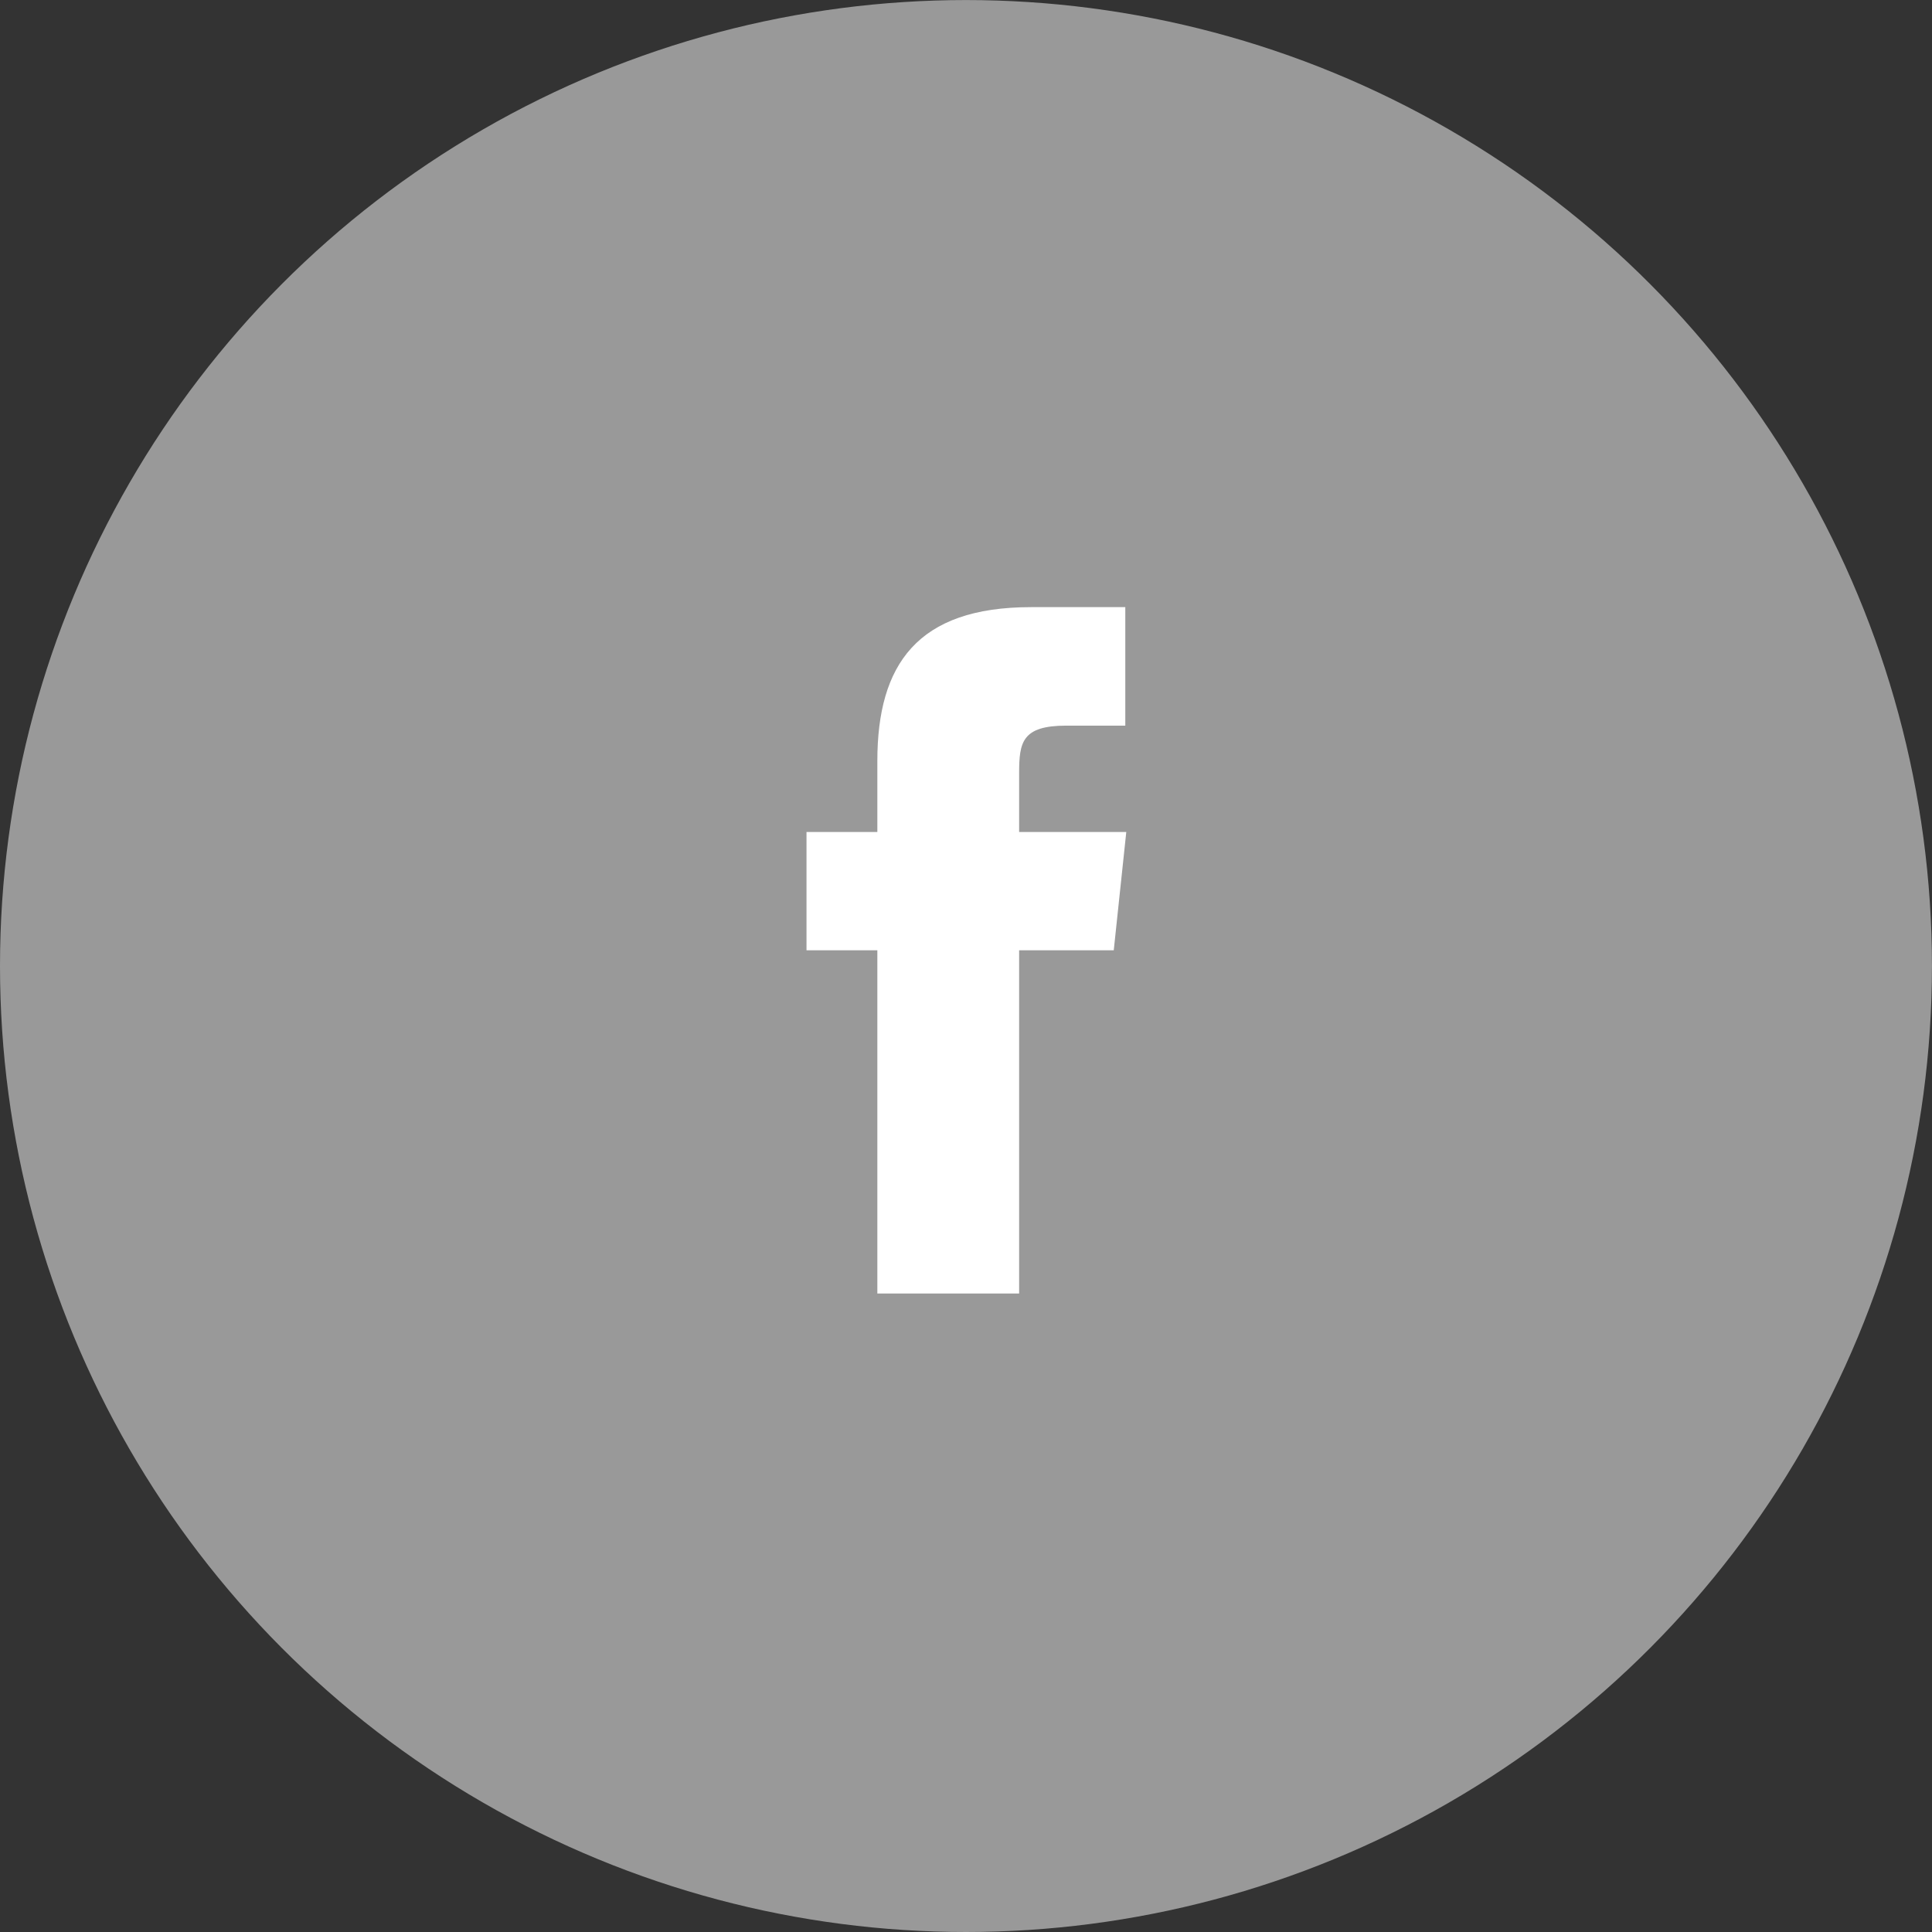 <svg xmlns="http://www.w3.org/2000/svg" viewBox="0 0 39.325 39.325"><rect x="0" y="0" width="39.325" height="39.325" fill="#333333" stroke="none"/><defs><style>.a{fill:#999;}.b{fill:#fff;}</style></defs><circle class="a" cx="19.662" cy="19.663" r="19.662"/><path class="b" d="M17.858,26.329h2.886V19.343H22.67l.255-2.408H20.744l0-1.2c0-.628.06-.965.961-.965h1.2V12.358H20.985c-2.313,0-3.127,1.168-3.127,3.132v1.445H16.416v2.408h1.442Z"/></svg>